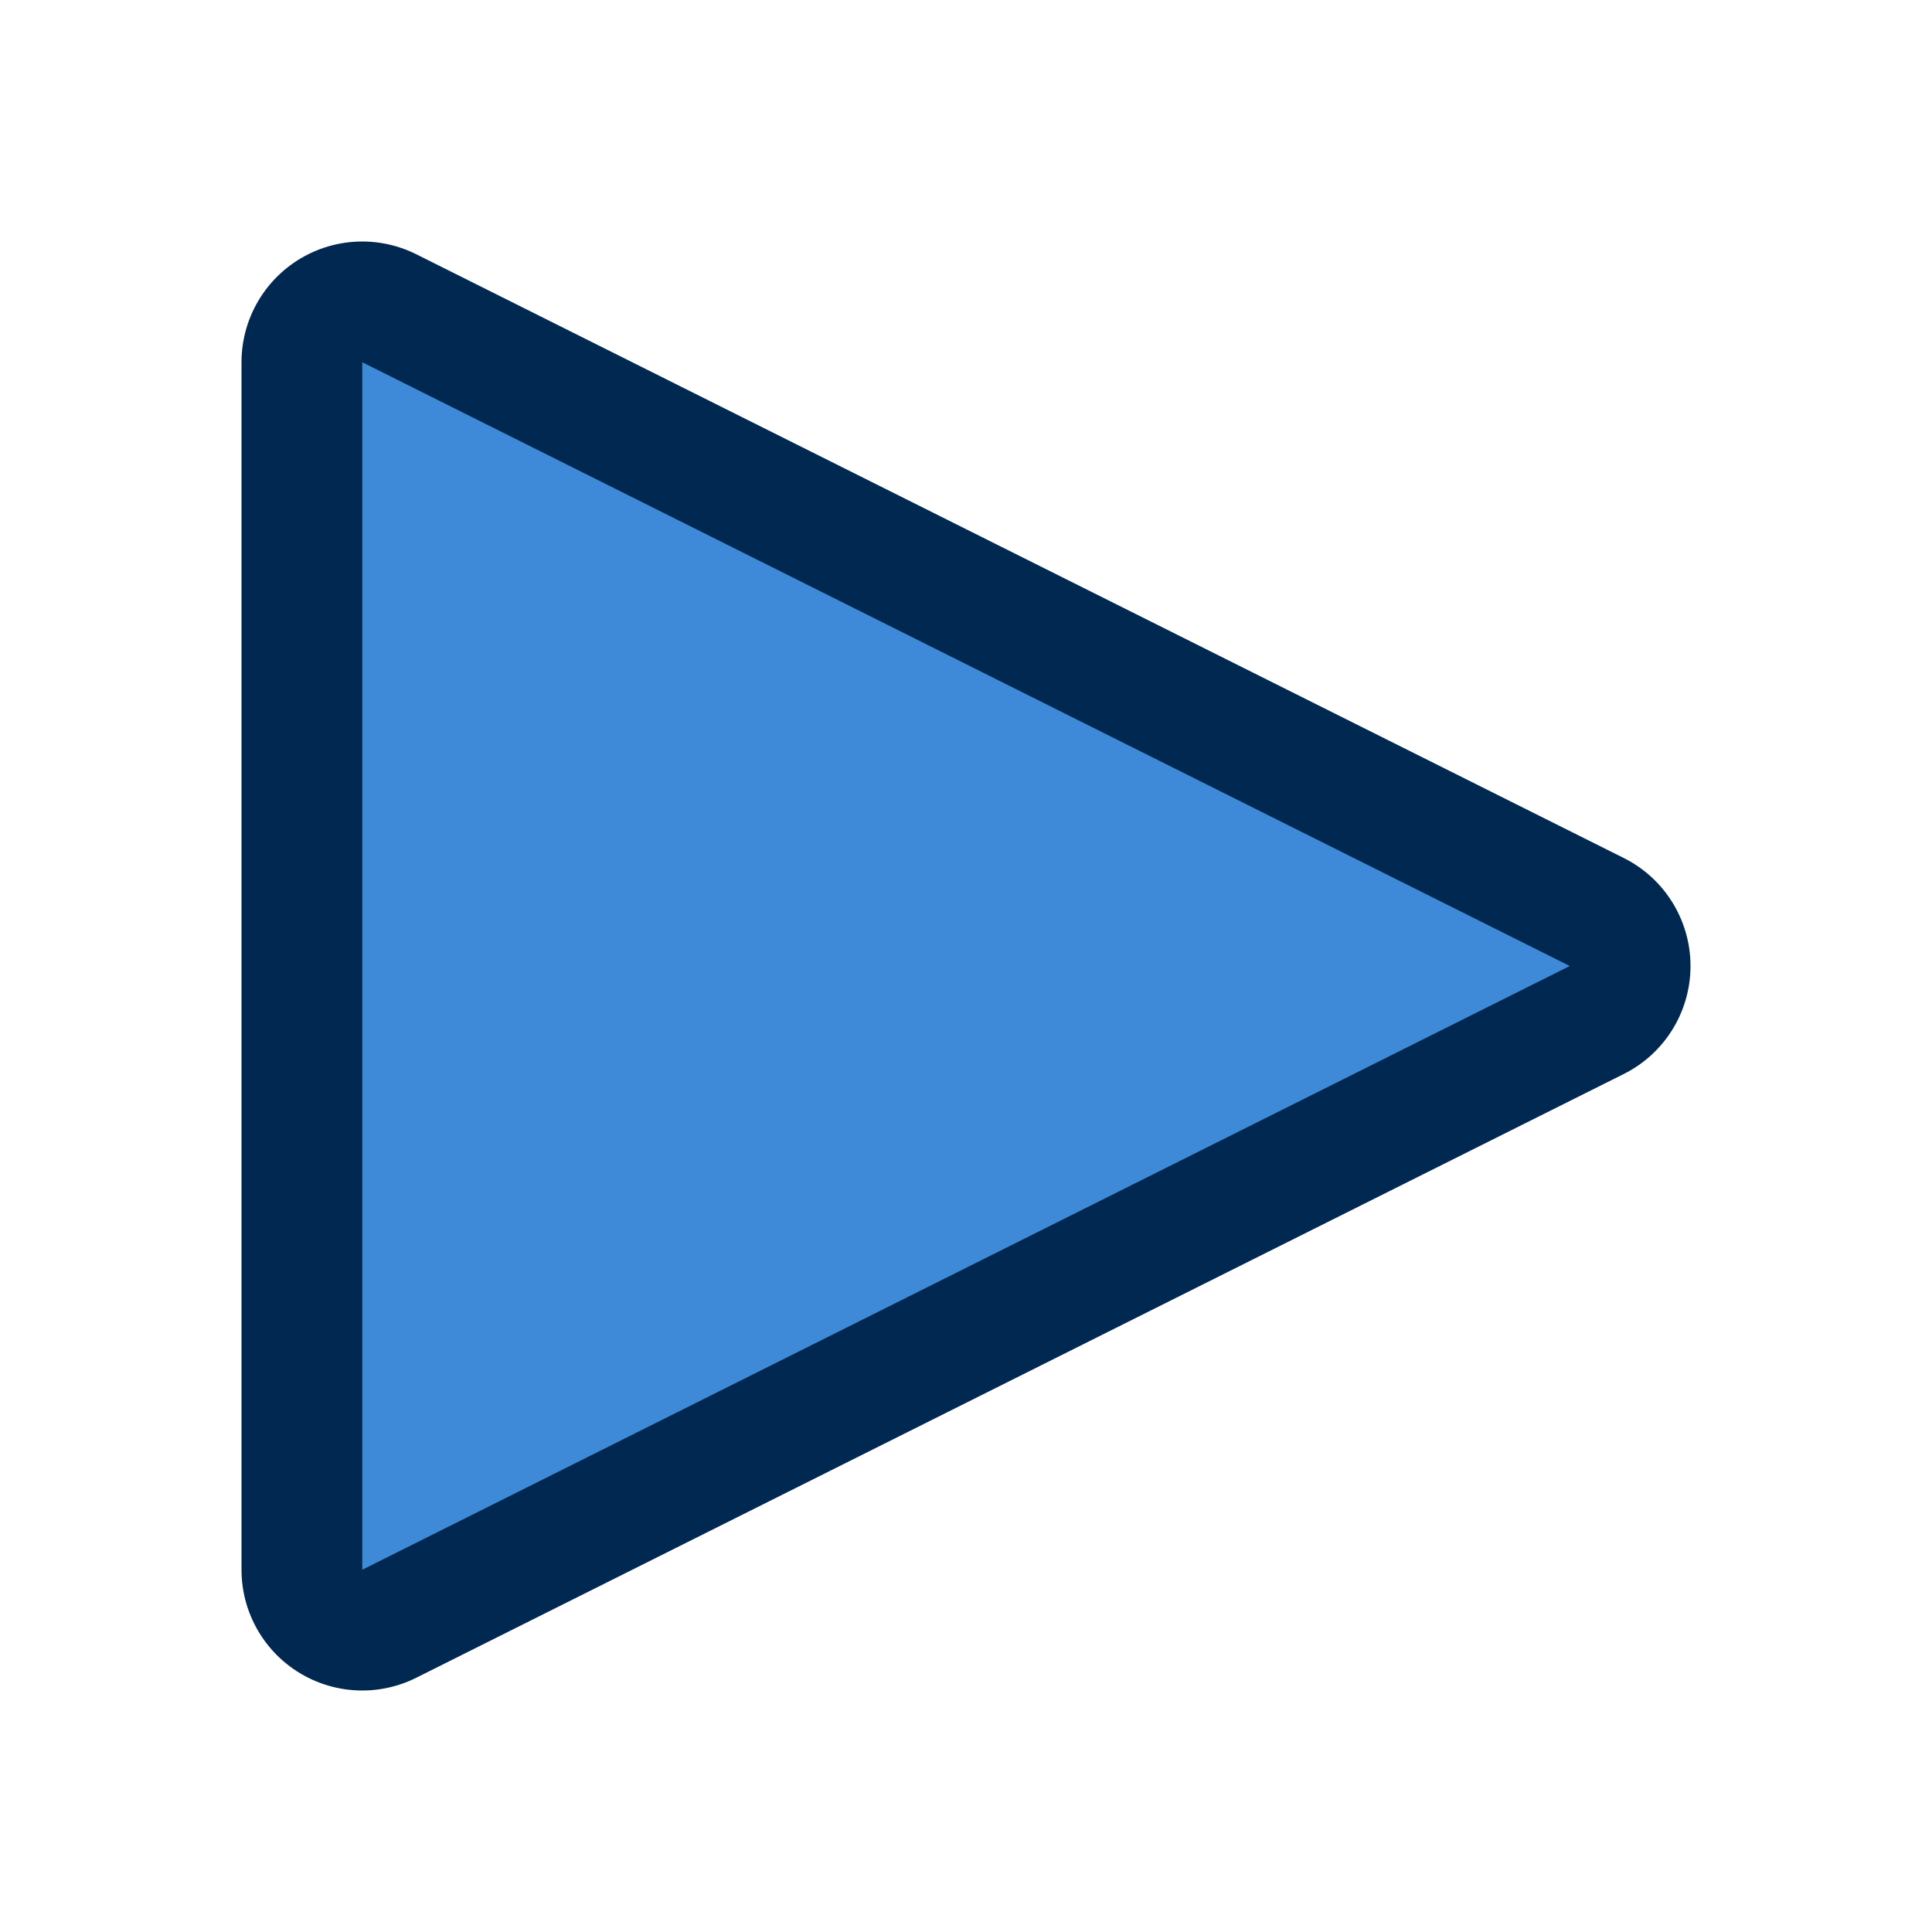 <?xml version="1.0" encoding="UTF-8" standalone="no"?><!DOCTYPE svg PUBLIC "-//W3C//DTD SVG 1.1//EN" "http://www.w3.org/Graphics/SVG/1.1/DTD/svg11.dtd"><svg width="100%" height="100%" viewBox="0 0 16 16" version="1.1" xmlns="http://www.w3.org/2000/svg" xmlns:xlink="http://www.w3.org/1999/xlink" xml:space="preserve" style="fill-rule:evenodd;clip-rule:evenodd;stroke-linecap:round;stroke-linejoin:round;stroke-miterlimit:1.5;"><g id="Layer1"><rect x="0" y="0" width="16" height="16" style="fill:none;"/><path d="M13,8l-10,5l0,-10l10,5Z" style="fill:none;stroke:#002851;stroke-width:2px;"/><path d="M13,8l-10,5l0,-10l10,5Z" style="fill:#3e8ad8;"/></g></svg>